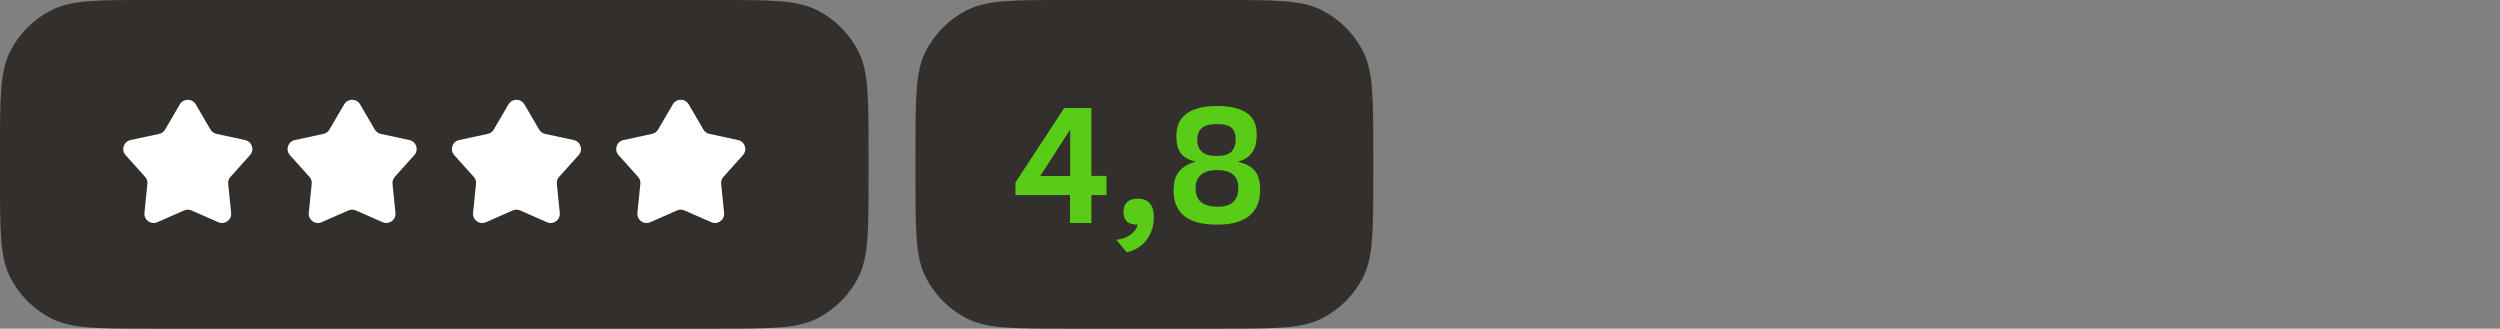 <?xml version="1.0" encoding="UTF-8"?> <svg xmlns="http://www.w3.org/2000/svg" width="213" height="28" viewBox="0 0 213 28" fill="none"><rect x="0" y="0" width="213" height="28" fill="#808080" stroke="none"/><path d="M0 12.8C0 8.32 0 6.079 0.872 4.368C1.639 2.863 2.863 1.639 4.368 0.872C6.079 0 8.32 0 12.8 0H61.2C65.68 0 67.921 0 69.632 0.872C71.137 1.639 72.361 2.863 73.128 4.368C74 6.079 74 8.32 74 12.8V15.2C74 19.68 74 21.921 73.128 23.632C72.361 25.137 71.137 26.361 69.632 27.128C67.921 28 65.68 28 61.2 28H12.8C8.32 28 6.079 28 4.368 27.128C2.863 26.361 1.639 25.137 0.872 23.632C0 21.921 0 19.68 0 15.2V12.8Z" fill="#322F2C"></path><path d="M15.325 8.887C15.626 8.371 16.374 8.371 16.675 8.887L17.932 11.037C18.043 11.226 18.228 11.36 18.442 11.406L20.883 11.933C21.469 12.059 21.7 12.768 21.301 13.213L19.637 15.069C19.49 15.232 19.42 15.448 19.442 15.666L19.693 18.142C19.754 18.735 19.149 19.173 18.601 18.933L16.315 17.929C16.114 17.841 15.886 17.841 15.685 17.929L13.399 18.933C12.851 19.173 12.246 18.735 12.307 18.142L12.558 15.666C12.58 15.448 12.51 15.232 12.363 15.069L10.699 13.213C10.3 12.768 10.531 12.059 11.117 11.933L13.558 11.406C13.772 11.36 13.957 11.226 14.068 11.037L15.325 8.887Z" fill="white"></path><path d="M29.325 8.887C29.626 8.371 30.374 8.371 30.675 8.887L31.932 11.037C32.043 11.226 32.228 11.36 32.442 11.406L34.883 11.933C35.469 12.059 35.7 12.768 35.301 13.213L33.637 15.069C33.49 15.232 33.42 15.448 33.442 15.666L33.693 18.142C33.754 18.735 33.149 19.173 32.6 18.933L30.315 17.929C30.114 17.841 29.886 17.841 29.685 17.929L27.399 18.933C26.851 19.173 26.246 18.735 26.307 18.142L26.558 15.666C26.58 15.448 26.51 15.232 26.363 15.069L24.699 13.213C24.3 12.768 24.531 12.059 25.117 11.933L27.558 11.406C27.772 11.36 27.957 11.226 28.068 11.037L29.325 8.887Z" fill="white"></path><path d="M43.325 8.887C43.626 8.371 44.374 8.371 44.675 8.887L45.932 11.037C46.043 11.226 46.228 11.36 46.442 11.406L48.883 11.933C49.469 12.059 49.7 12.768 49.301 13.213L47.637 15.069C47.49 15.232 47.42 15.448 47.442 15.666L47.693 18.142C47.754 18.735 47.149 19.173 46.6 18.933L44.315 17.929C44.114 17.841 43.886 17.841 43.685 17.929L41.4 18.933C40.851 19.173 40.246 18.735 40.307 18.142L40.558 15.666C40.58 15.448 40.51 15.232 40.363 15.069L38.699 13.213C38.3 12.768 38.531 12.059 39.117 11.933L41.558 11.406C41.772 11.36 41.957 11.226 42.068 11.037L43.325 8.887Z" fill="white"></path><path d="M57.325 8.887C57.626 8.371 58.374 8.371 58.675 8.887L59.932 11.037C60.043 11.226 60.228 11.36 60.442 11.406L62.883 11.933C63.469 12.059 63.7 12.768 63.301 13.213L61.637 15.069C61.49 15.232 61.42 15.448 61.442 15.666L61.693 18.142C61.754 18.735 61.149 19.173 60.6 18.933L58.315 17.929C58.114 17.841 57.886 17.841 57.685 17.929L55.4 18.933C54.851 19.173 54.246 18.735 54.307 18.142L54.558 15.666C54.58 15.448 54.51 15.232 54.363 15.069L52.699 13.213C52.3 12.768 52.531 12.059 53.117 11.933L55.558 11.406C55.772 11.36 55.957 11.226 56.068 11.037L57.325 8.887Z" fill="white"></path><path d="M78 12.8C78 8.32 78 6.079 78.872 4.368C79.639 2.863 80.863 1.639 82.368 0.872C84.079 0 86.32 0 90.8 0H104.2C108.68 0 110.921 0 112.632 0.872C114.137 1.639 115.361 2.863 116.128 4.368C117 6.079 117 8.32 117 12.8V15.2C117 19.68 117 21.921 116.128 23.632C115.361 25.137 114.137 26.361 112.632 27.128C110.921 28 108.68 28 104.2 28H90.8C86.32 28 84.079 28 82.368 27.128C80.863 26.361 79.639 25.137 78.872 23.632C78 21.921 78 19.68 78 15.2V12.8Z" fill="#322F2C"></path><path d="M86.518 15.542L90.676 9.2H92.986V14.982H94.274V16.62H92.986V19H91.166V16.62H86.518V15.542ZM91.18 11.034L88.632 14.996H91.18V11.034ZM95.116 20.428C95.611 20.372 96.017 20.223 96.334 19.98C96.661 19.747 96.857 19.467 96.922 19.14C96.502 19.14 96.194 19.047 95.998 18.86C95.811 18.673 95.718 18.403 95.718 18.048C95.718 17.712 95.816 17.441 96.012 17.236C96.217 17.031 96.521 16.928 96.922 16.928C97.398 16.928 97.748 17.063 97.972 17.334C98.196 17.595 98.308 17.983 98.308 18.496C98.308 18.925 98.243 19.313 98.112 19.658C97.981 20.003 97.809 20.302 97.594 20.554C97.379 20.806 97.132 21.011 96.852 21.17C96.572 21.329 96.287 21.436 95.998 21.492L95.116 20.428ZM99.988 16.256C99.988 15.976 100.012 15.71 100.058 15.458C100.114 15.206 100.212 14.973 100.352 14.758C100.492 14.543 100.684 14.352 100.926 14.184C101.169 14.016 101.482 13.881 101.864 13.778C101.258 13.619 100.833 13.372 100.59 13.036C100.348 12.7 100.226 12.229 100.226 11.622C100.226 11.221 100.287 10.861 100.408 10.544C100.539 10.227 100.744 9.956 101.024 9.732C101.304 9.508 101.664 9.335 102.102 9.214C102.541 9.093 103.073 9.032 103.698 9.032C104.305 9.032 104.823 9.088 105.252 9.2C105.682 9.312 106.032 9.471 106.302 9.676C106.573 9.881 106.769 10.133 106.89 10.432C107.012 10.721 107.072 11.053 107.072 11.426C107.072 11.706 107.049 11.972 107.002 12.224C106.956 12.467 106.872 12.686 106.75 12.882C106.638 13.078 106.475 13.255 106.26 13.414C106.055 13.563 105.789 13.685 105.462 13.778C105.826 13.862 106.13 13.974 106.372 14.114C106.624 14.254 106.82 14.422 106.96 14.618C107.11 14.814 107.212 15.043 107.268 15.304C107.334 15.565 107.366 15.859 107.366 16.186C107.366 16.625 107.296 17.026 107.156 17.39C107.026 17.754 106.811 18.067 106.512 18.328C106.223 18.589 105.845 18.79 105.378 18.93C104.921 19.07 104.366 19.14 103.712 19.14C102.415 19.14 101.468 18.888 100.87 18.384C100.282 17.88 99.988 17.171 99.988 16.256ZM101.864 15.976C101.864 16.564 102.028 16.984 102.354 17.236C102.69 17.488 103.143 17.614 103.712 17.614C104.338 17.614 104.79 17.479 105.07 17.208C105.36 16.937 105.504 16.531 105.504 15.99C105.504 14.991 104.898 14.492 103.684 14.492C103.087 14.492 102.634 14.627 102.326 14.898C102.018 15.159 101.864 15.519 101.864 15.976ZM102.004 11.93C102.004 12.341 102.135 12.672 102.396 12.924C102.658 13.167 103.082 13.288 103.67 13.288C104.258 13.288 104.674 13.167 104.916 12.924C105.159 12.672 105.28 12.331 105.28 11.902C105.28 11.426 105.159 11.085 104.916 10.88C104.683 10.675 104.268 10.572 103.67 10.572C103.073 10.572 102.644 10.689 102.382 10.922C102.13 11.146 102.004 11.482 102.004 11.93Z" fill="#58CC16"></path></svg> 